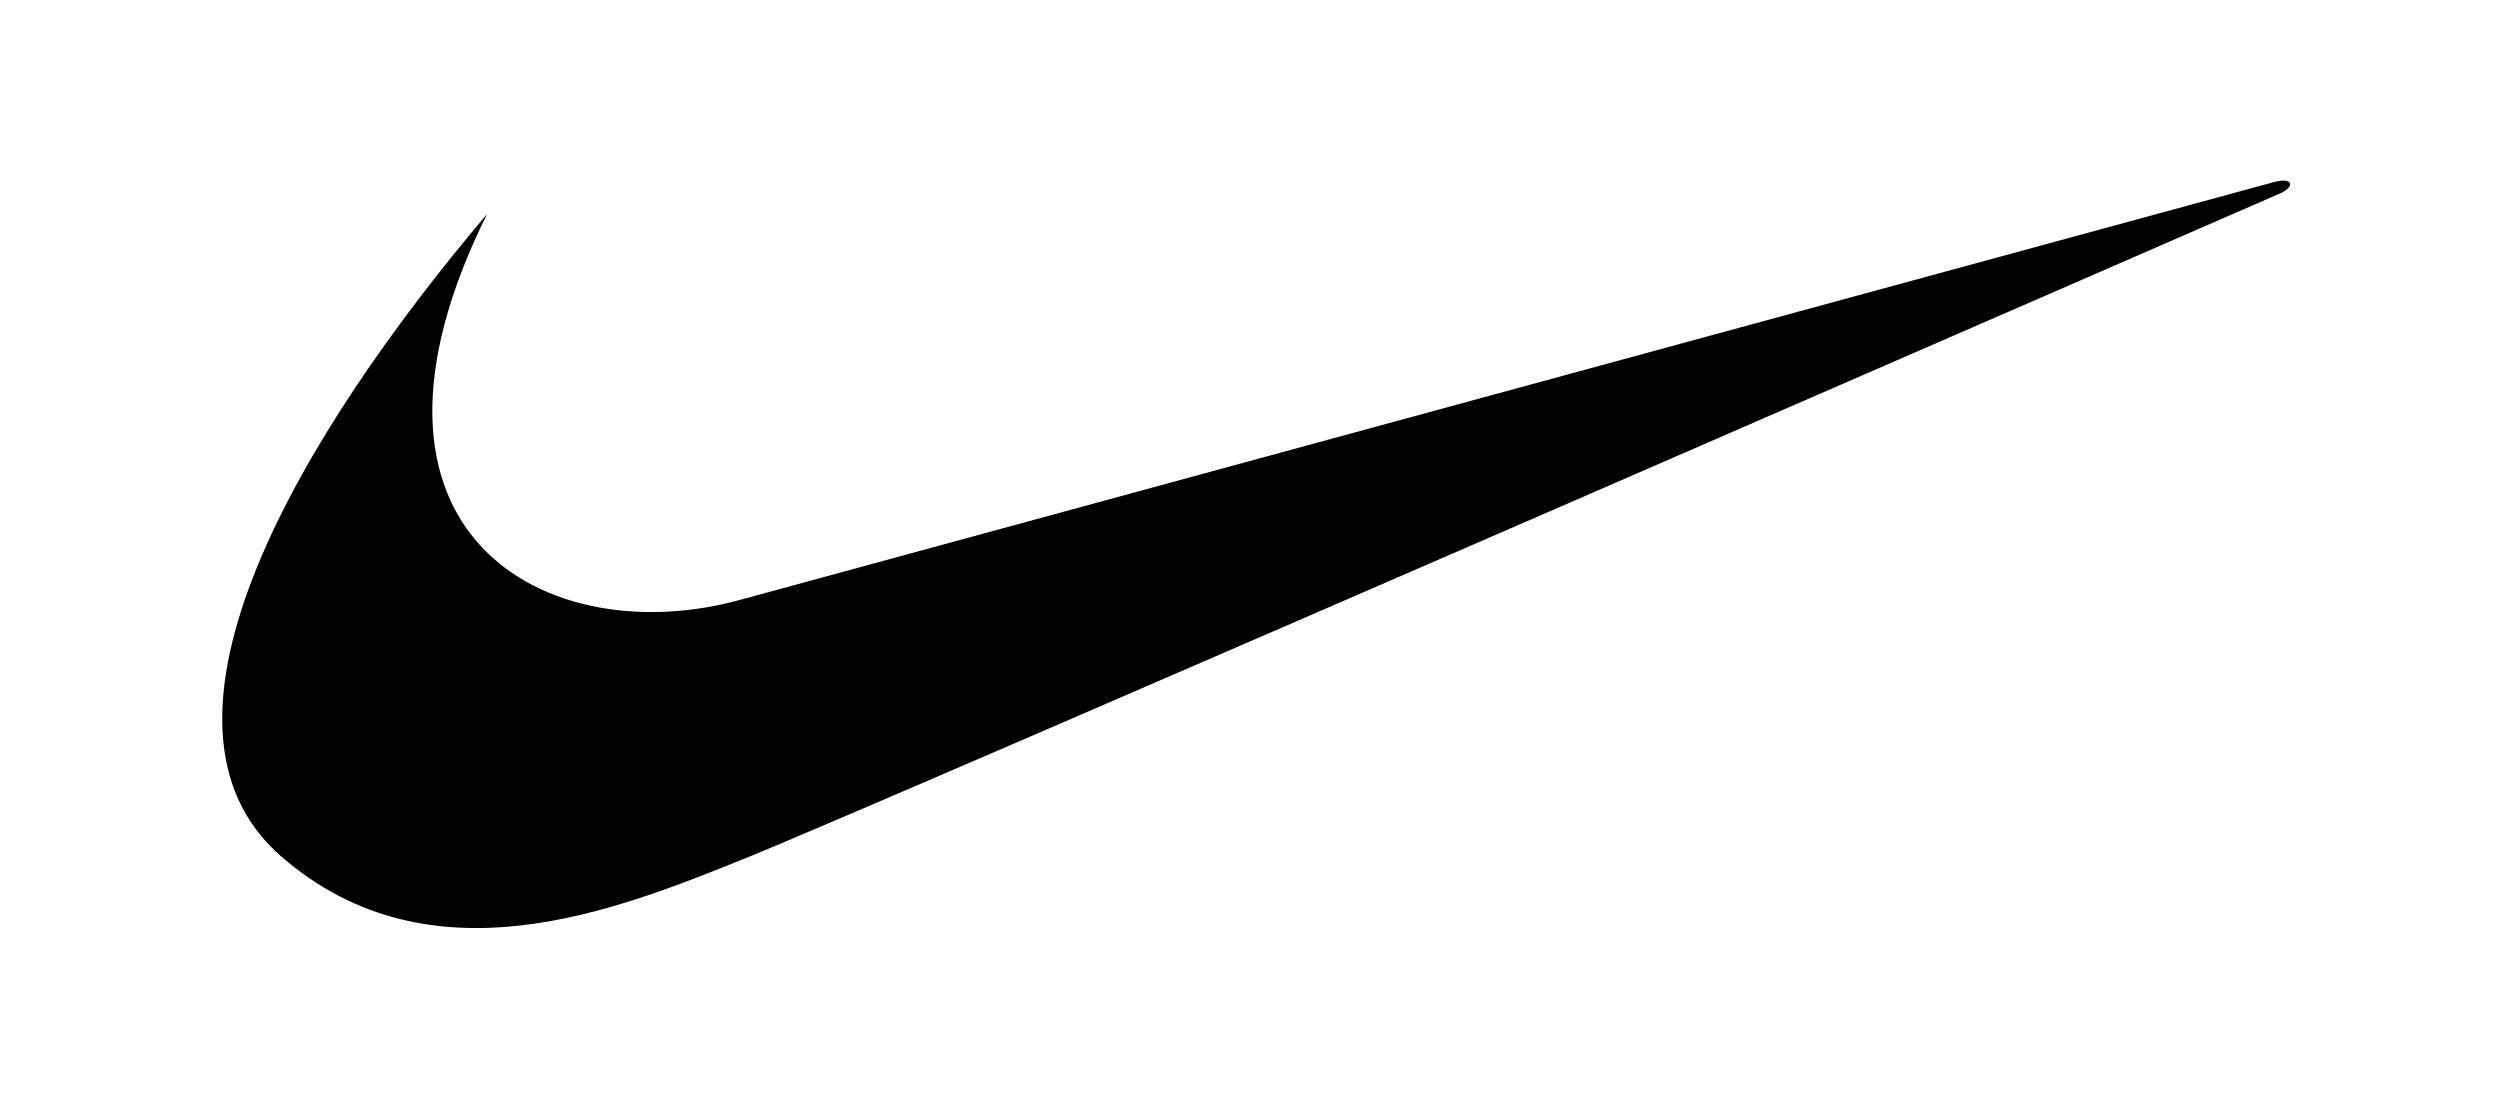 <svg xmlns="http://www.w3.org/2000/svg" xmlns:xlink="http://www.w3.org/1999/xlink" width="180" height="80" viewBox="0 0 180 80"><defs><clipPath id="b"><rect width="180" height="80"/></clipPath></defs><g id="a" clip-path="url(#b)"><g transform="translate(15.806 12.859)"><g transform="translate(0.194 0.141)"><g transform="translate(0 0)"><path d="M19.269,2.541C5.946,18.266-6.645,39.187,4.458,48.82c10.76,9.334,24.221,3.816,33.4.115,9.18-3.678,110.6-47.912,110.6-47.912.984-.483.8-1.1-.435-.8C147.538.357,37.629,30.29,37.629,30.29,23.665,34.221,7.777,25.646,19.269,2.541Z" transform="translate(-0.194 -0.141)"/></g></g></g></g></svg>